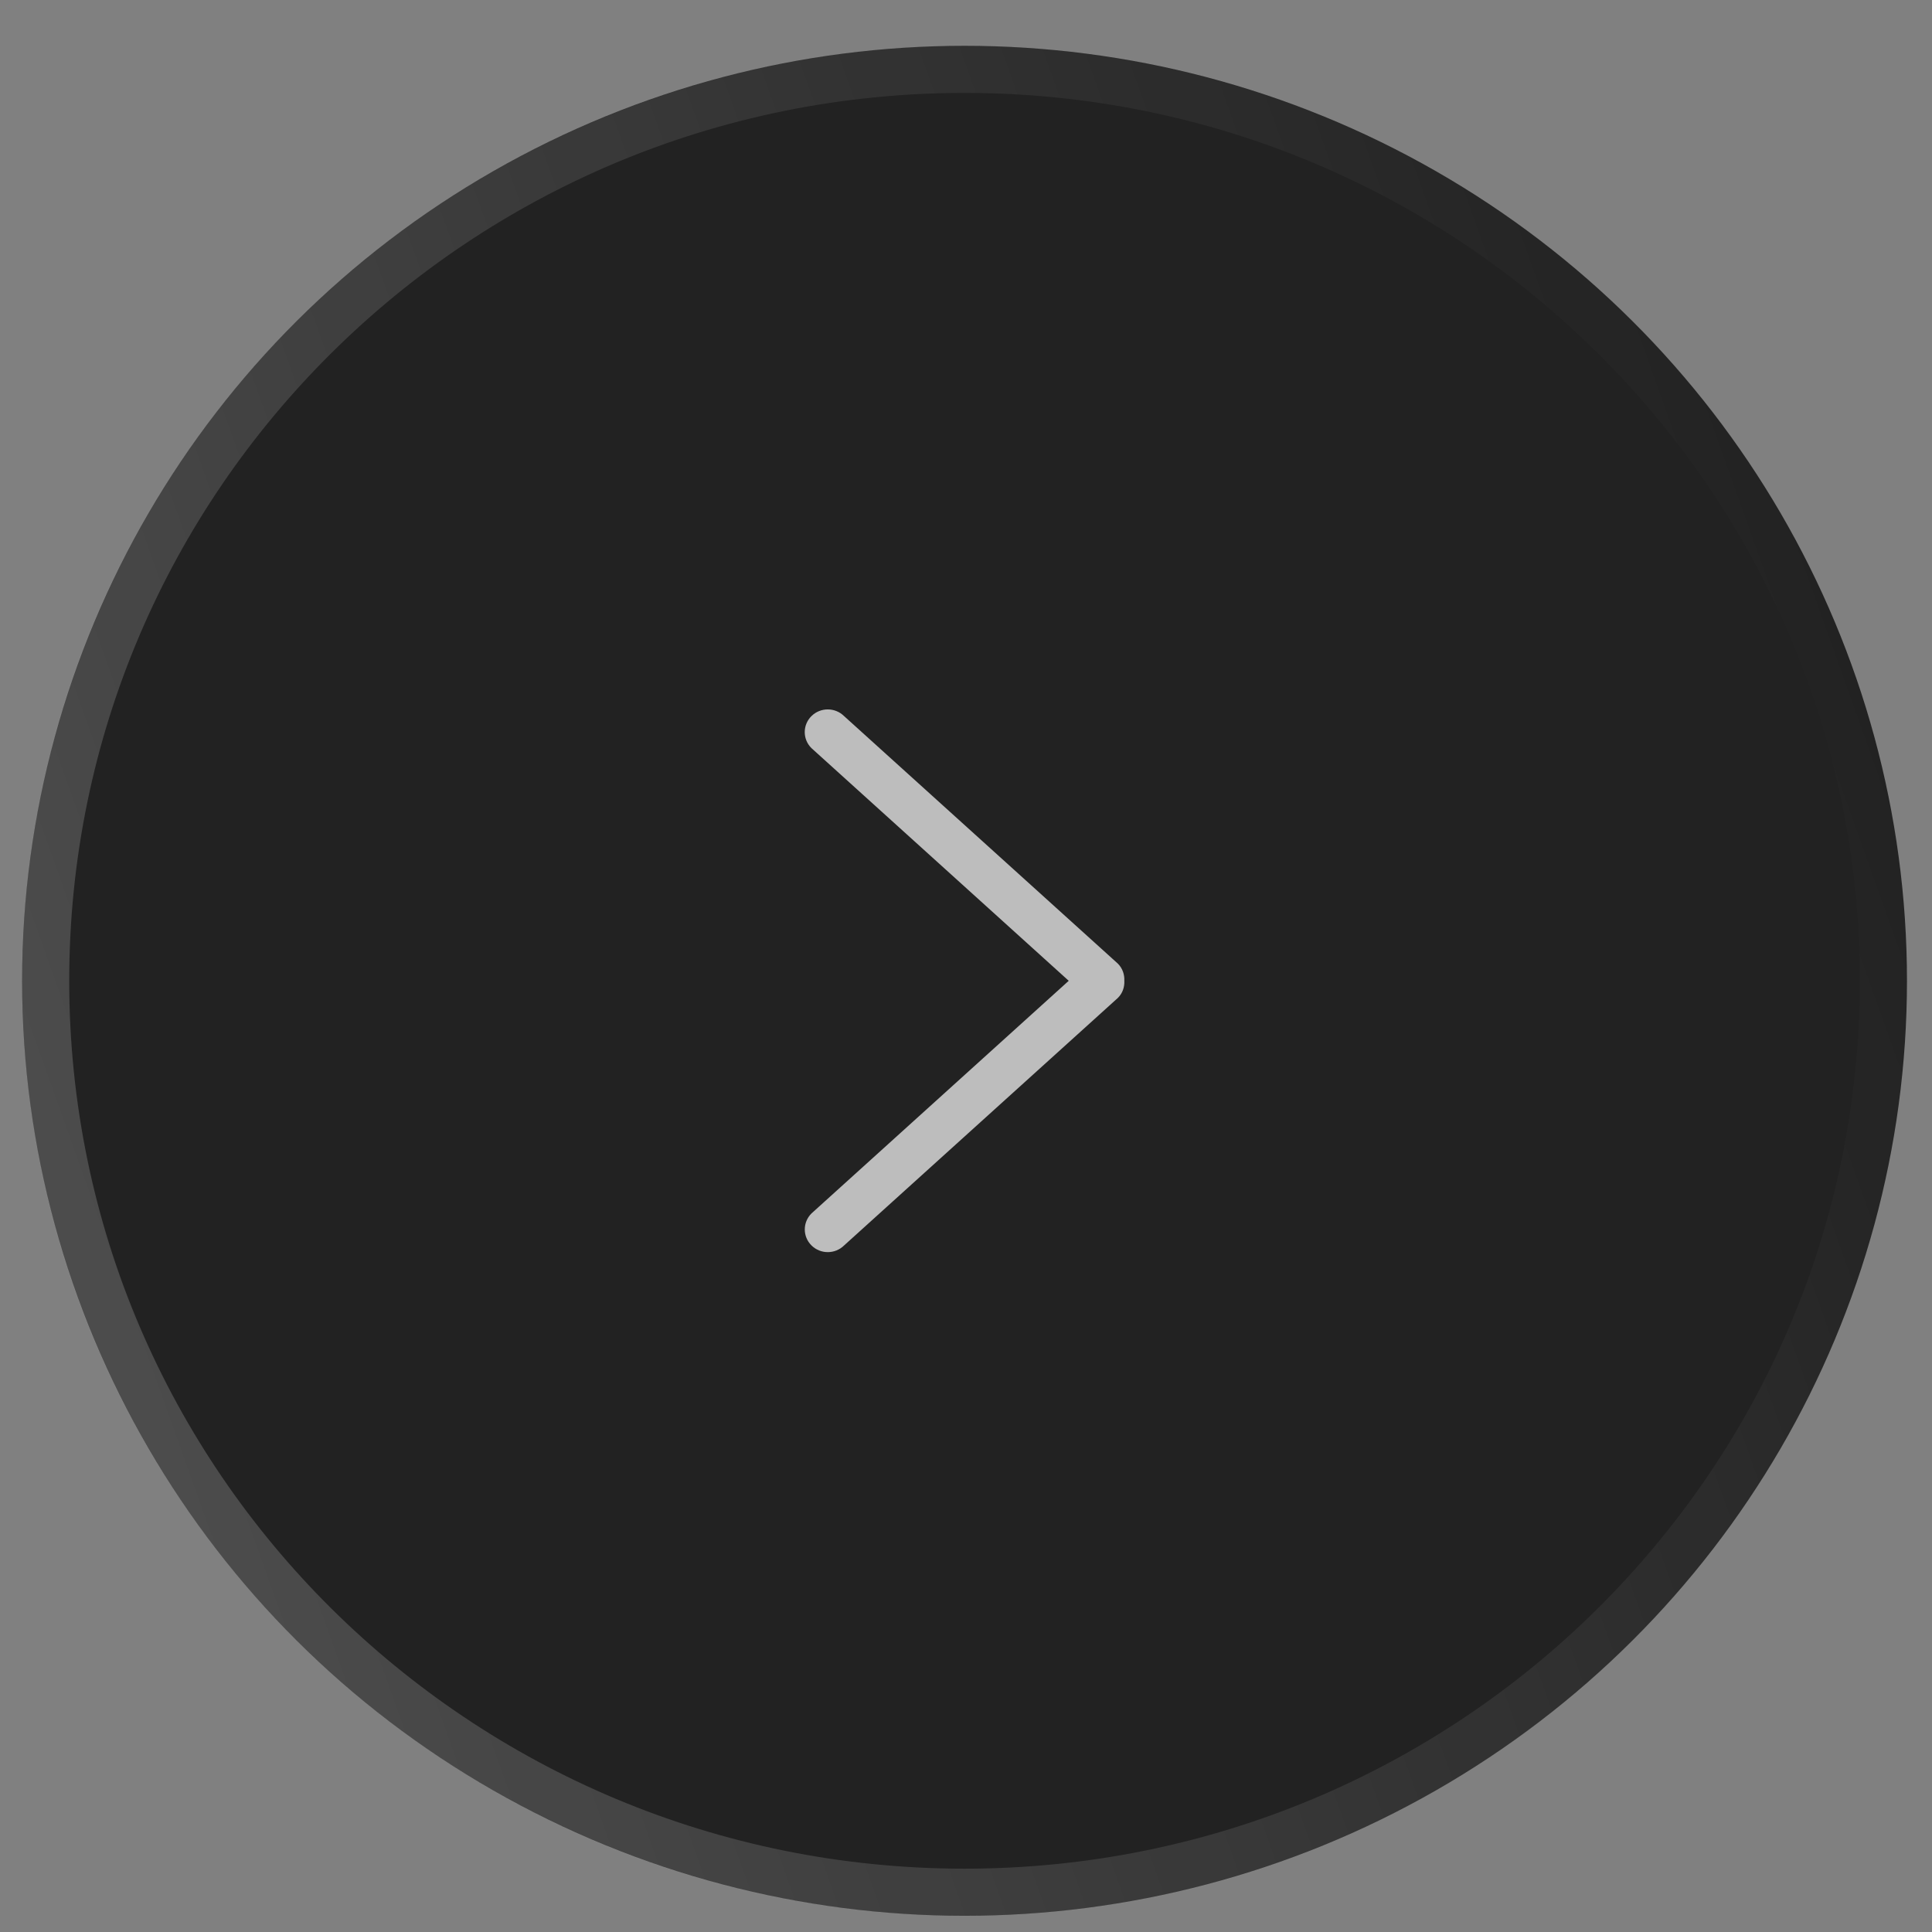 <?xml version="1.0" encoding="UTF-8"?> <svg xmlns="http://www.w3.org/2000/svg" width="41" height="41" viewBox="0 0 41 41" fill="none"><rect x="0" y="0" width="41" height="41" fill="#808080" stroke="none"/><ellipse cx="20" cy="19.842" rx="20" ry="19.842" transform="matrix(1 0 0 -1 0.469 40.656)" fill="#222222"></ellipse><path d="M20.469 40.156C31.242 40.156 39.968 31.493 39.969 20.814C39.969 10.136 31.242 1.472 20.469 1.472C9.695 1.472 0.969 10.136 0.969 20.814C0.969 31.493 9.696 40.156 20.469 40.156Z" stroke="url(#paint0_linear_62_42)" stroke-opacity="0.2"></path><path d="M23.721 20.448L17.912 15.196C17.721 15.008 17.412 15.008 17.221 15.196C17.03 15.384 17.03 15.689 17.221 15.877L22.68 20.814L17.222 25.75C17.031 25.938 17.031 26.243 17.222 26.431C17.412 26.619 17.721 26.619 17.912 26.431L23.721 21.179C23.823 21.079 23.867 20.946 23.86 20.814C23.866 20.682 23.823 20.549 23.721 20.448Z" fill="white" fill-opacity="0.7"></path><defs><linearGradient id="paint0_linear_62_42" x1="4.3" y1="40.656" x2="43.899" y2="26.553" gradientUnits="userSpaceOnUse"><stop stop-color="white"></stop><stop offset="1" stop-color="white" stop-opacity="0"></stop></linearGradient></defs></svg> 